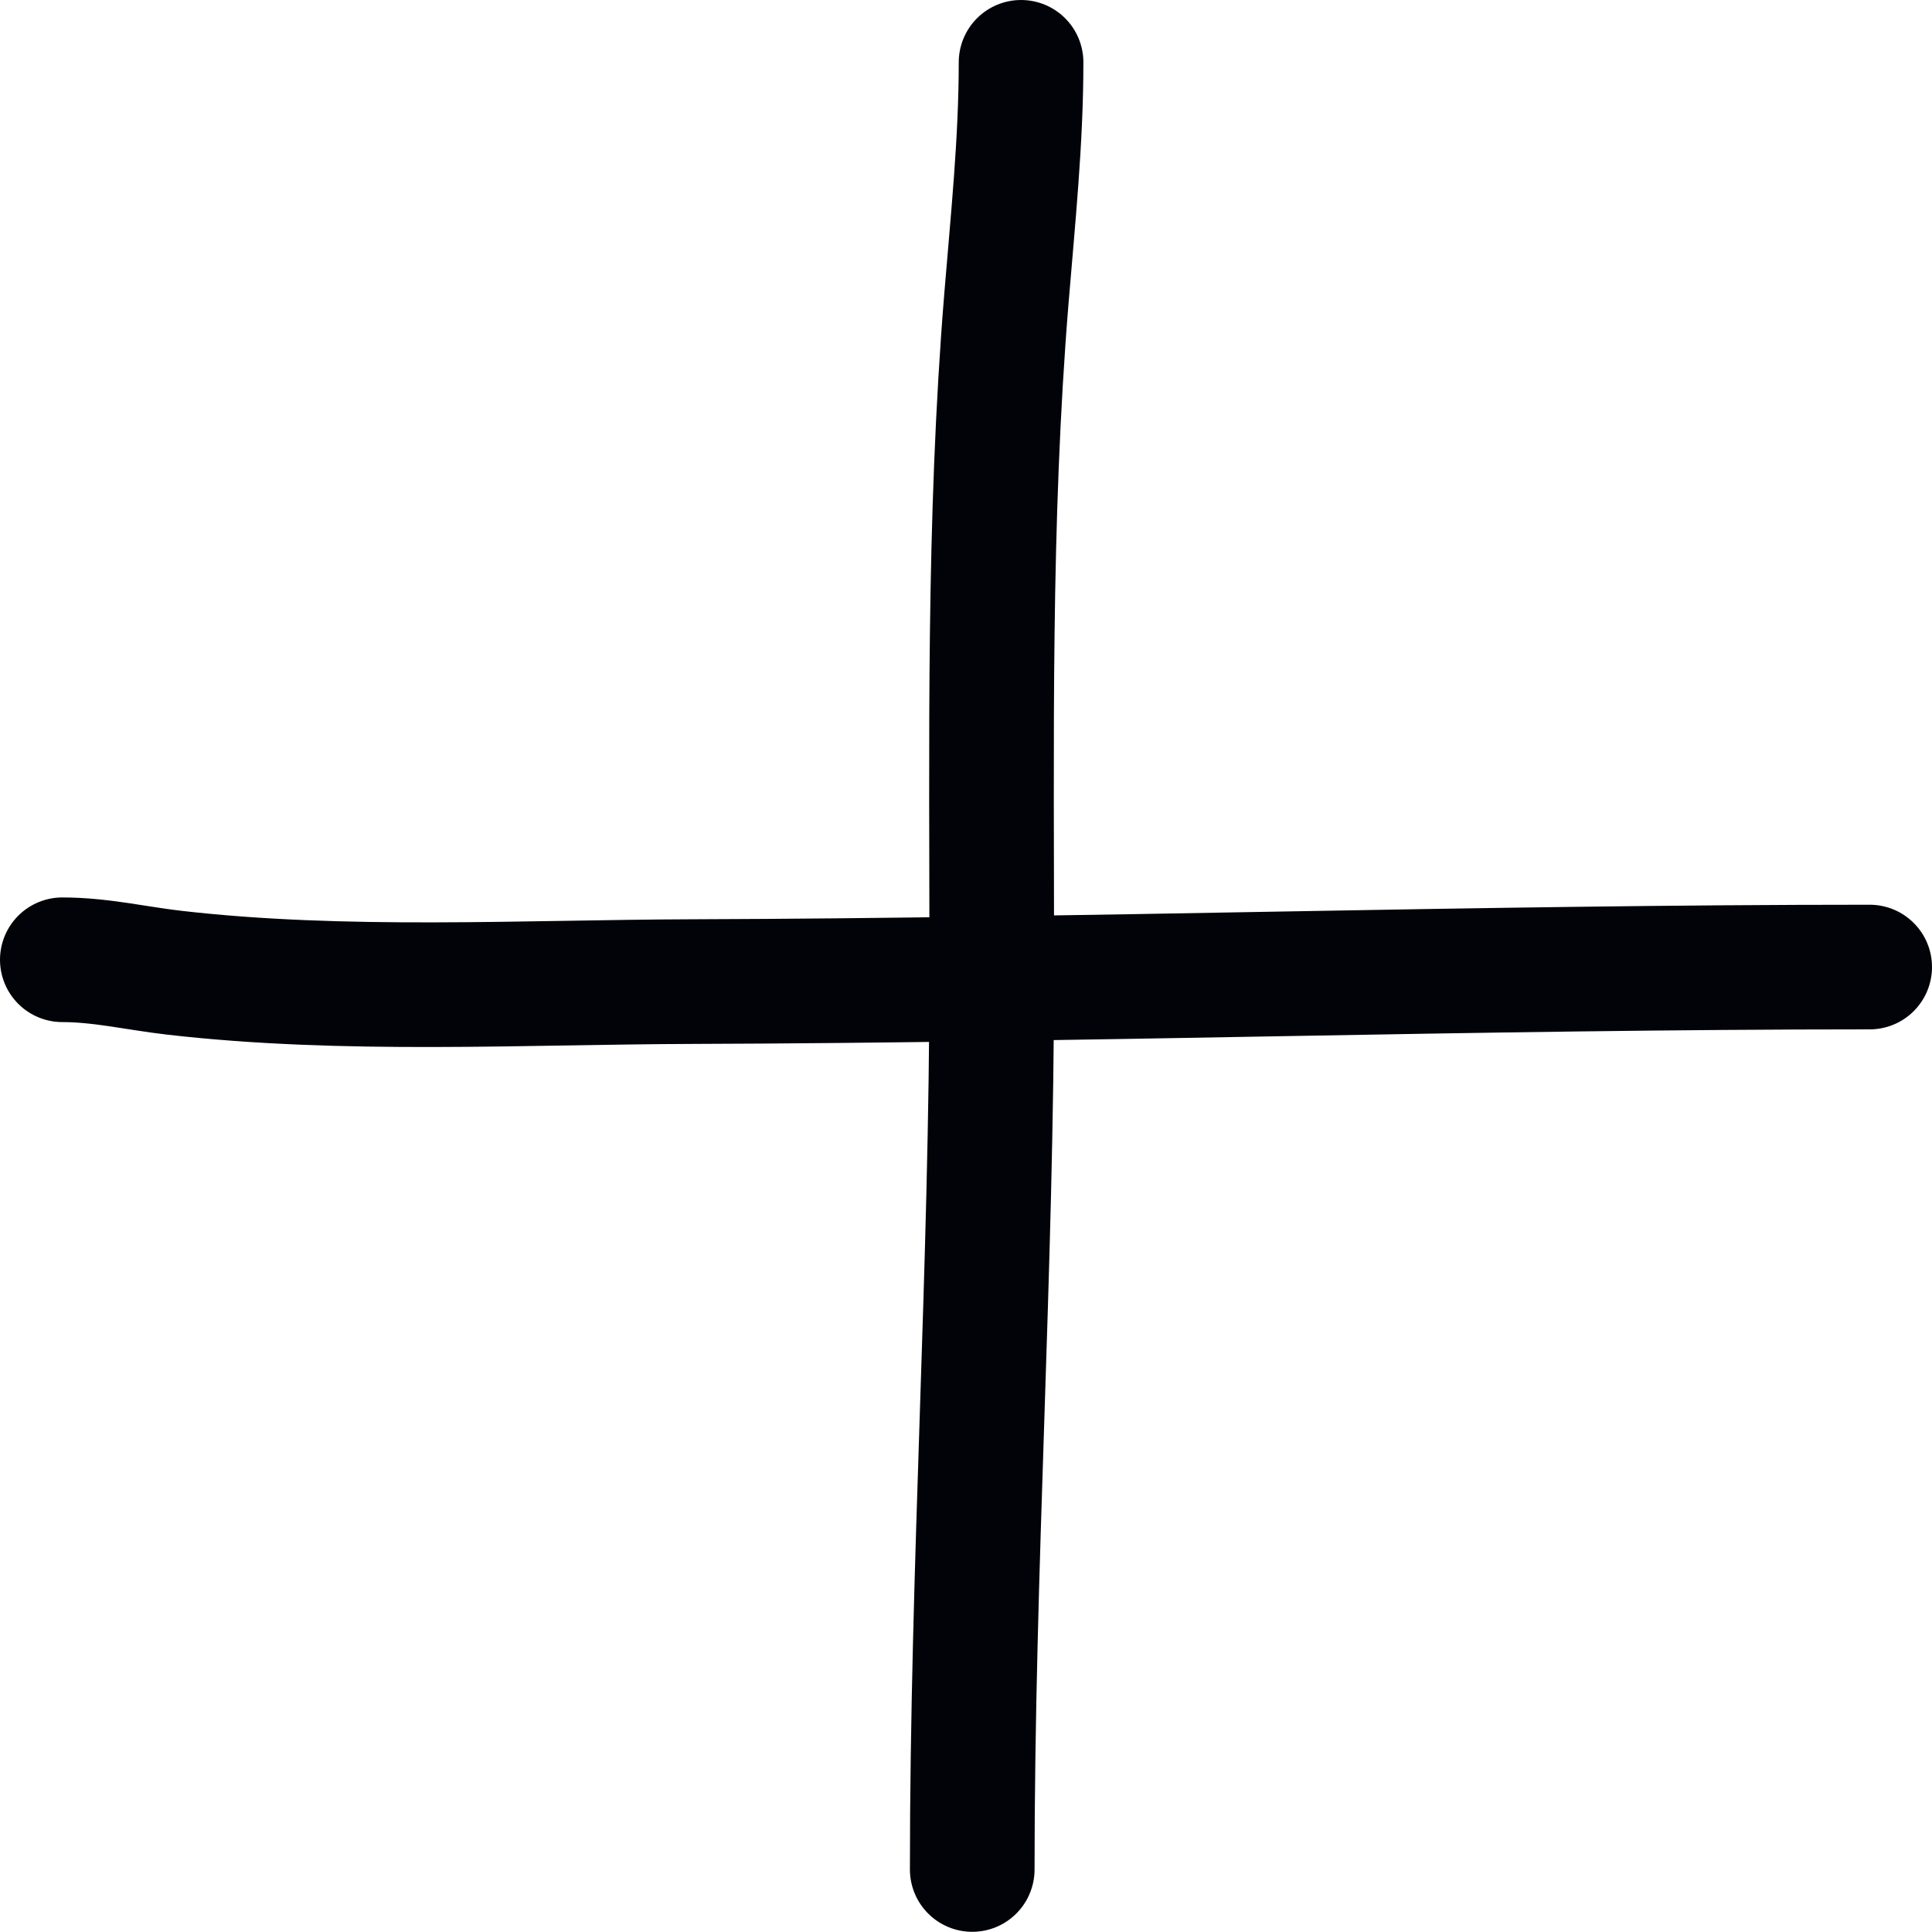 <?xml version="1.0" encoding="UTF-8"?> <svg xmlns="http://www.w3.org/2000/svg" width="155" height="155" viewBox="0 0 155 155" fill="none"><path d="M81.918 5C81.918 11.334 81.259 17.632 80.743 23.939C79.279 41.83 79.567 59.73 79.567 77.667C79.567 101.807 78 125.881 78 149.985" stroke="#020308" stroke-width="10" stroke-linecap="round"></path><path d="M5 77C8.075 77 10.929 77.688 13.967 78.038C27.614 79.608 41.89 78.794 55.613 78.751C87.083 78.654 118.527 77.584 150 77.584" stroke="#020308" stroke-width="10" stroke-linecap="round"></path></svg> 